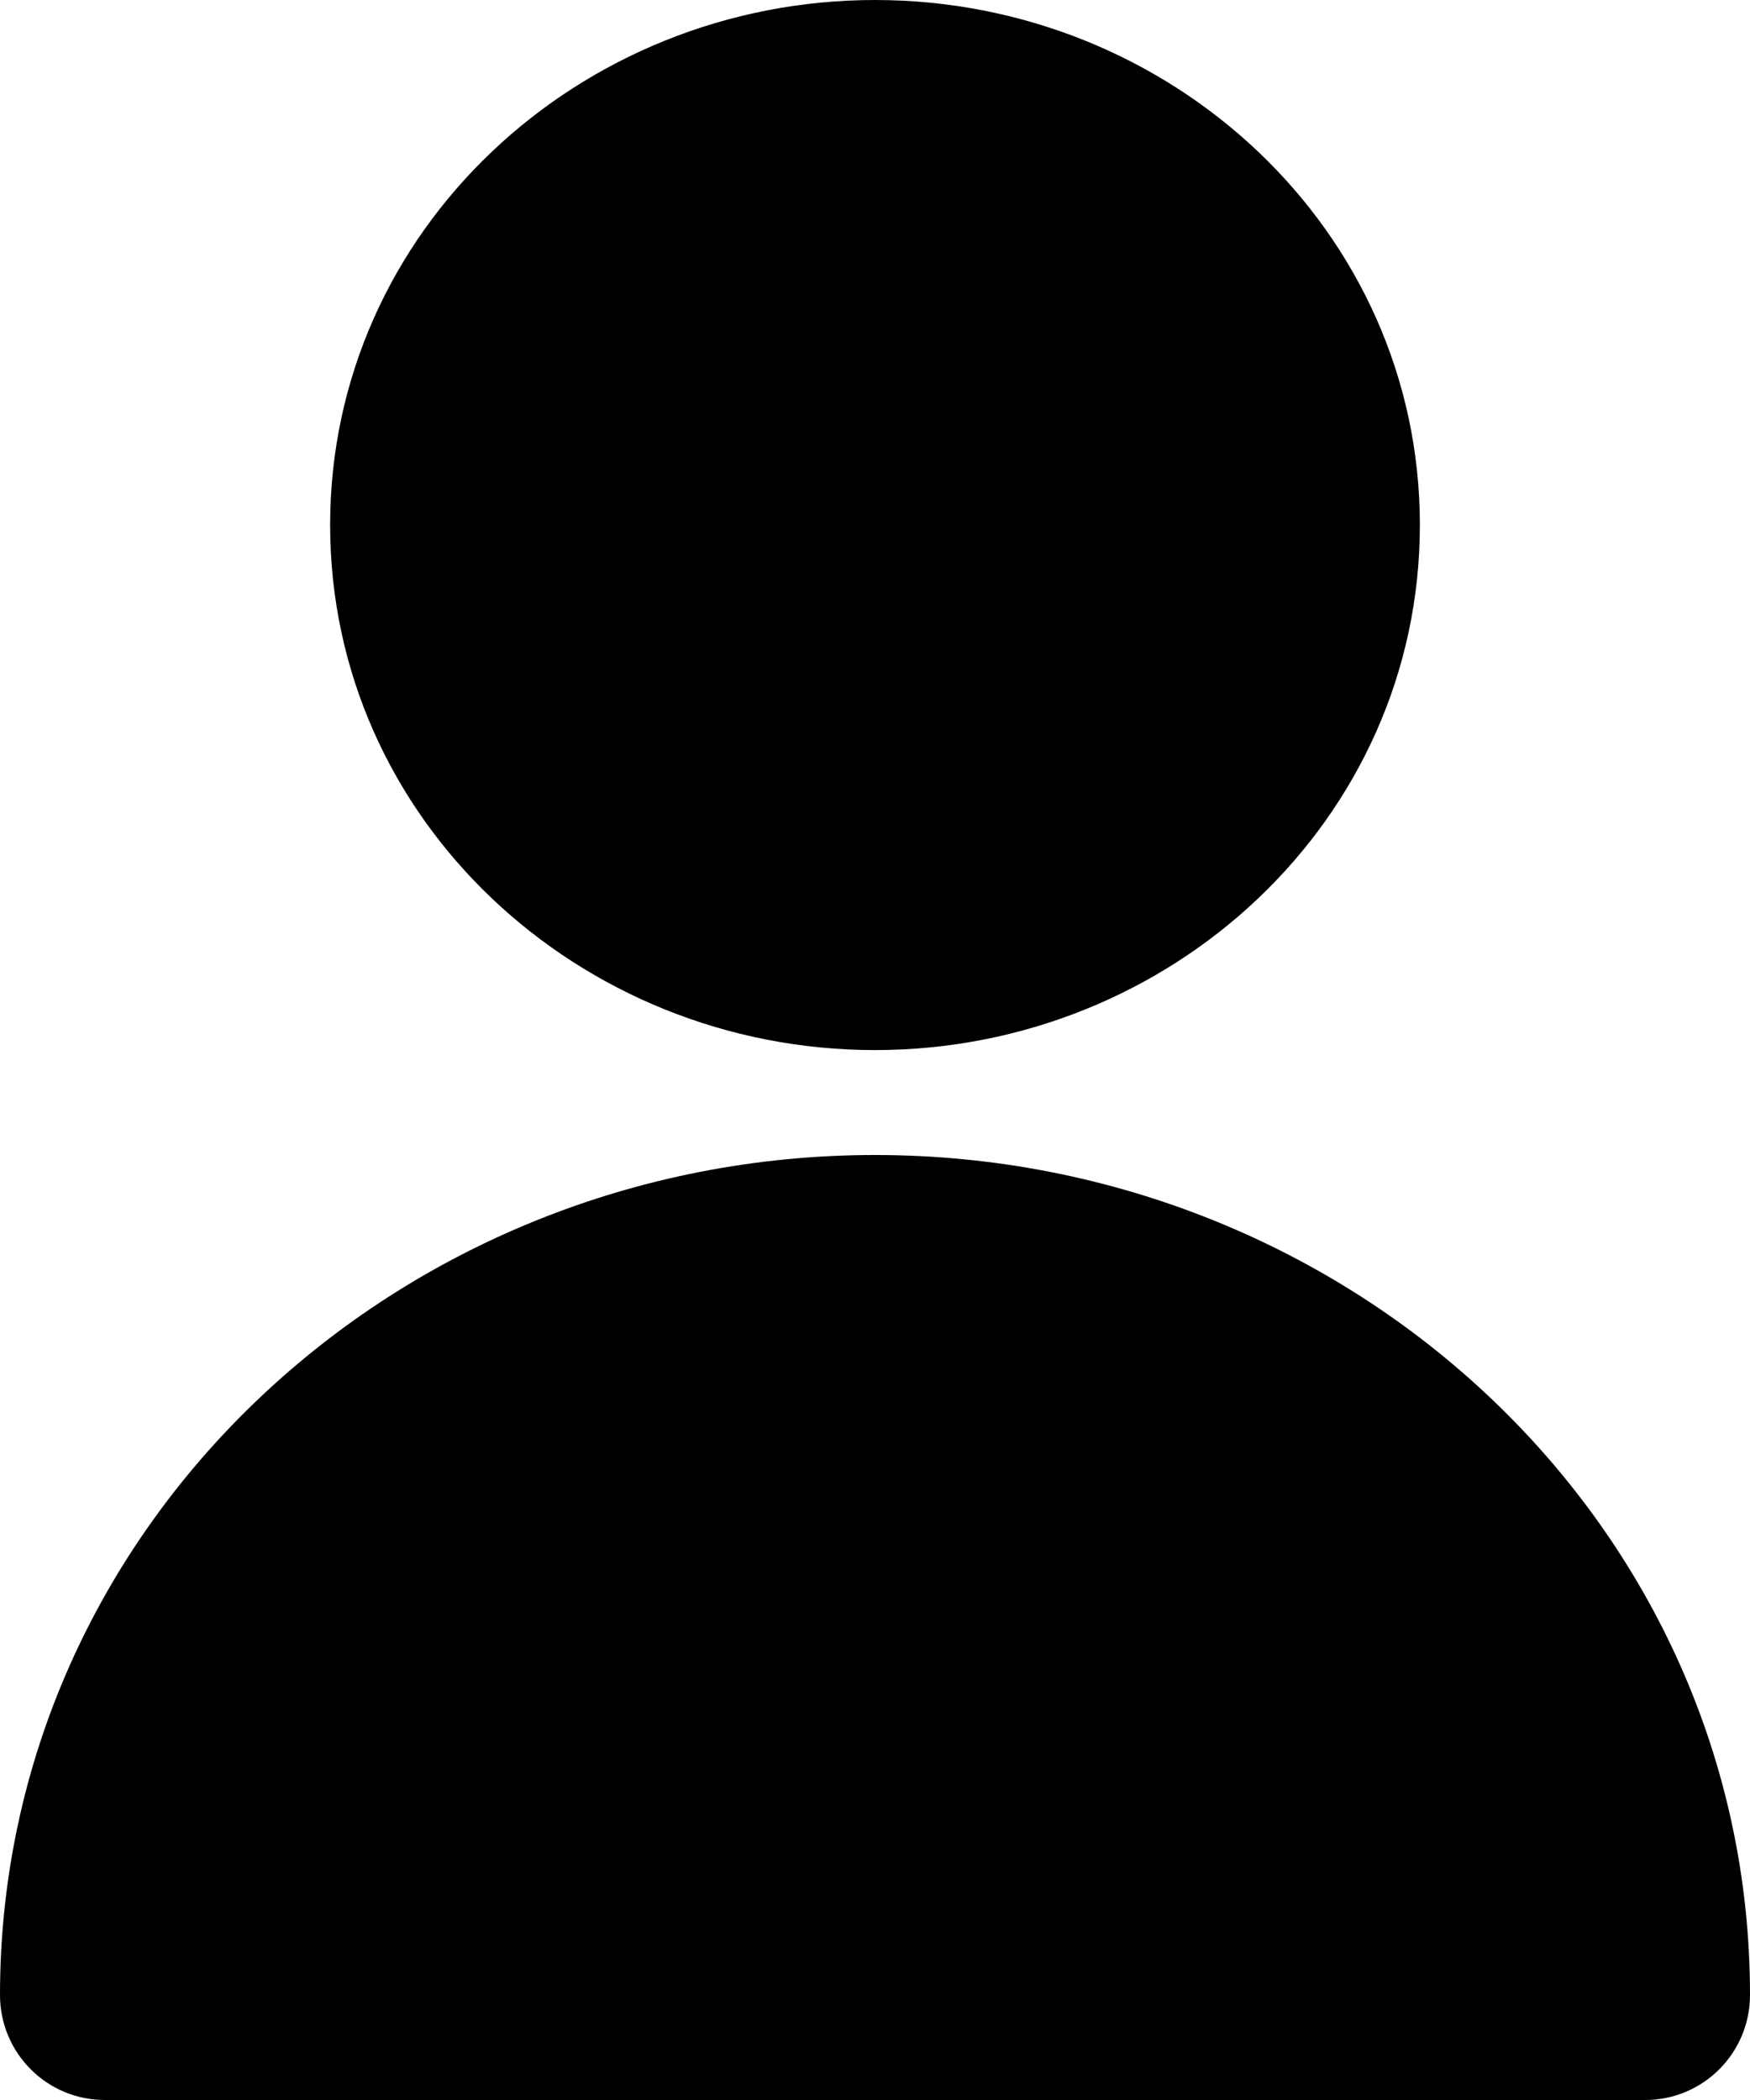 <svg width="20" height="24" viewBox="0 0 20 24" fill="none" xmlns="http://www.w3.org/2000/svg">
  <path fill-rule="evenodd" clip-rule="evenodd"
        d="M3.773 6C3.773 2.631 6.618 0 10 0C13.383 0 16.227 2.631 16.227 6C16.227 9.37 13.383 12.001 10 12.001C6.618 12.001 3.773 9.37 3.773 6ZM0 22.8C0 17.443 4.534 13.2 10 13.2C15.466 13.2 20 17.443 20 22.8C20 23.463 19.464 24 18.803 24H1.197C0.536 24 0 23.463 0 22.8Z"
        fill="black"/>
</svg>

